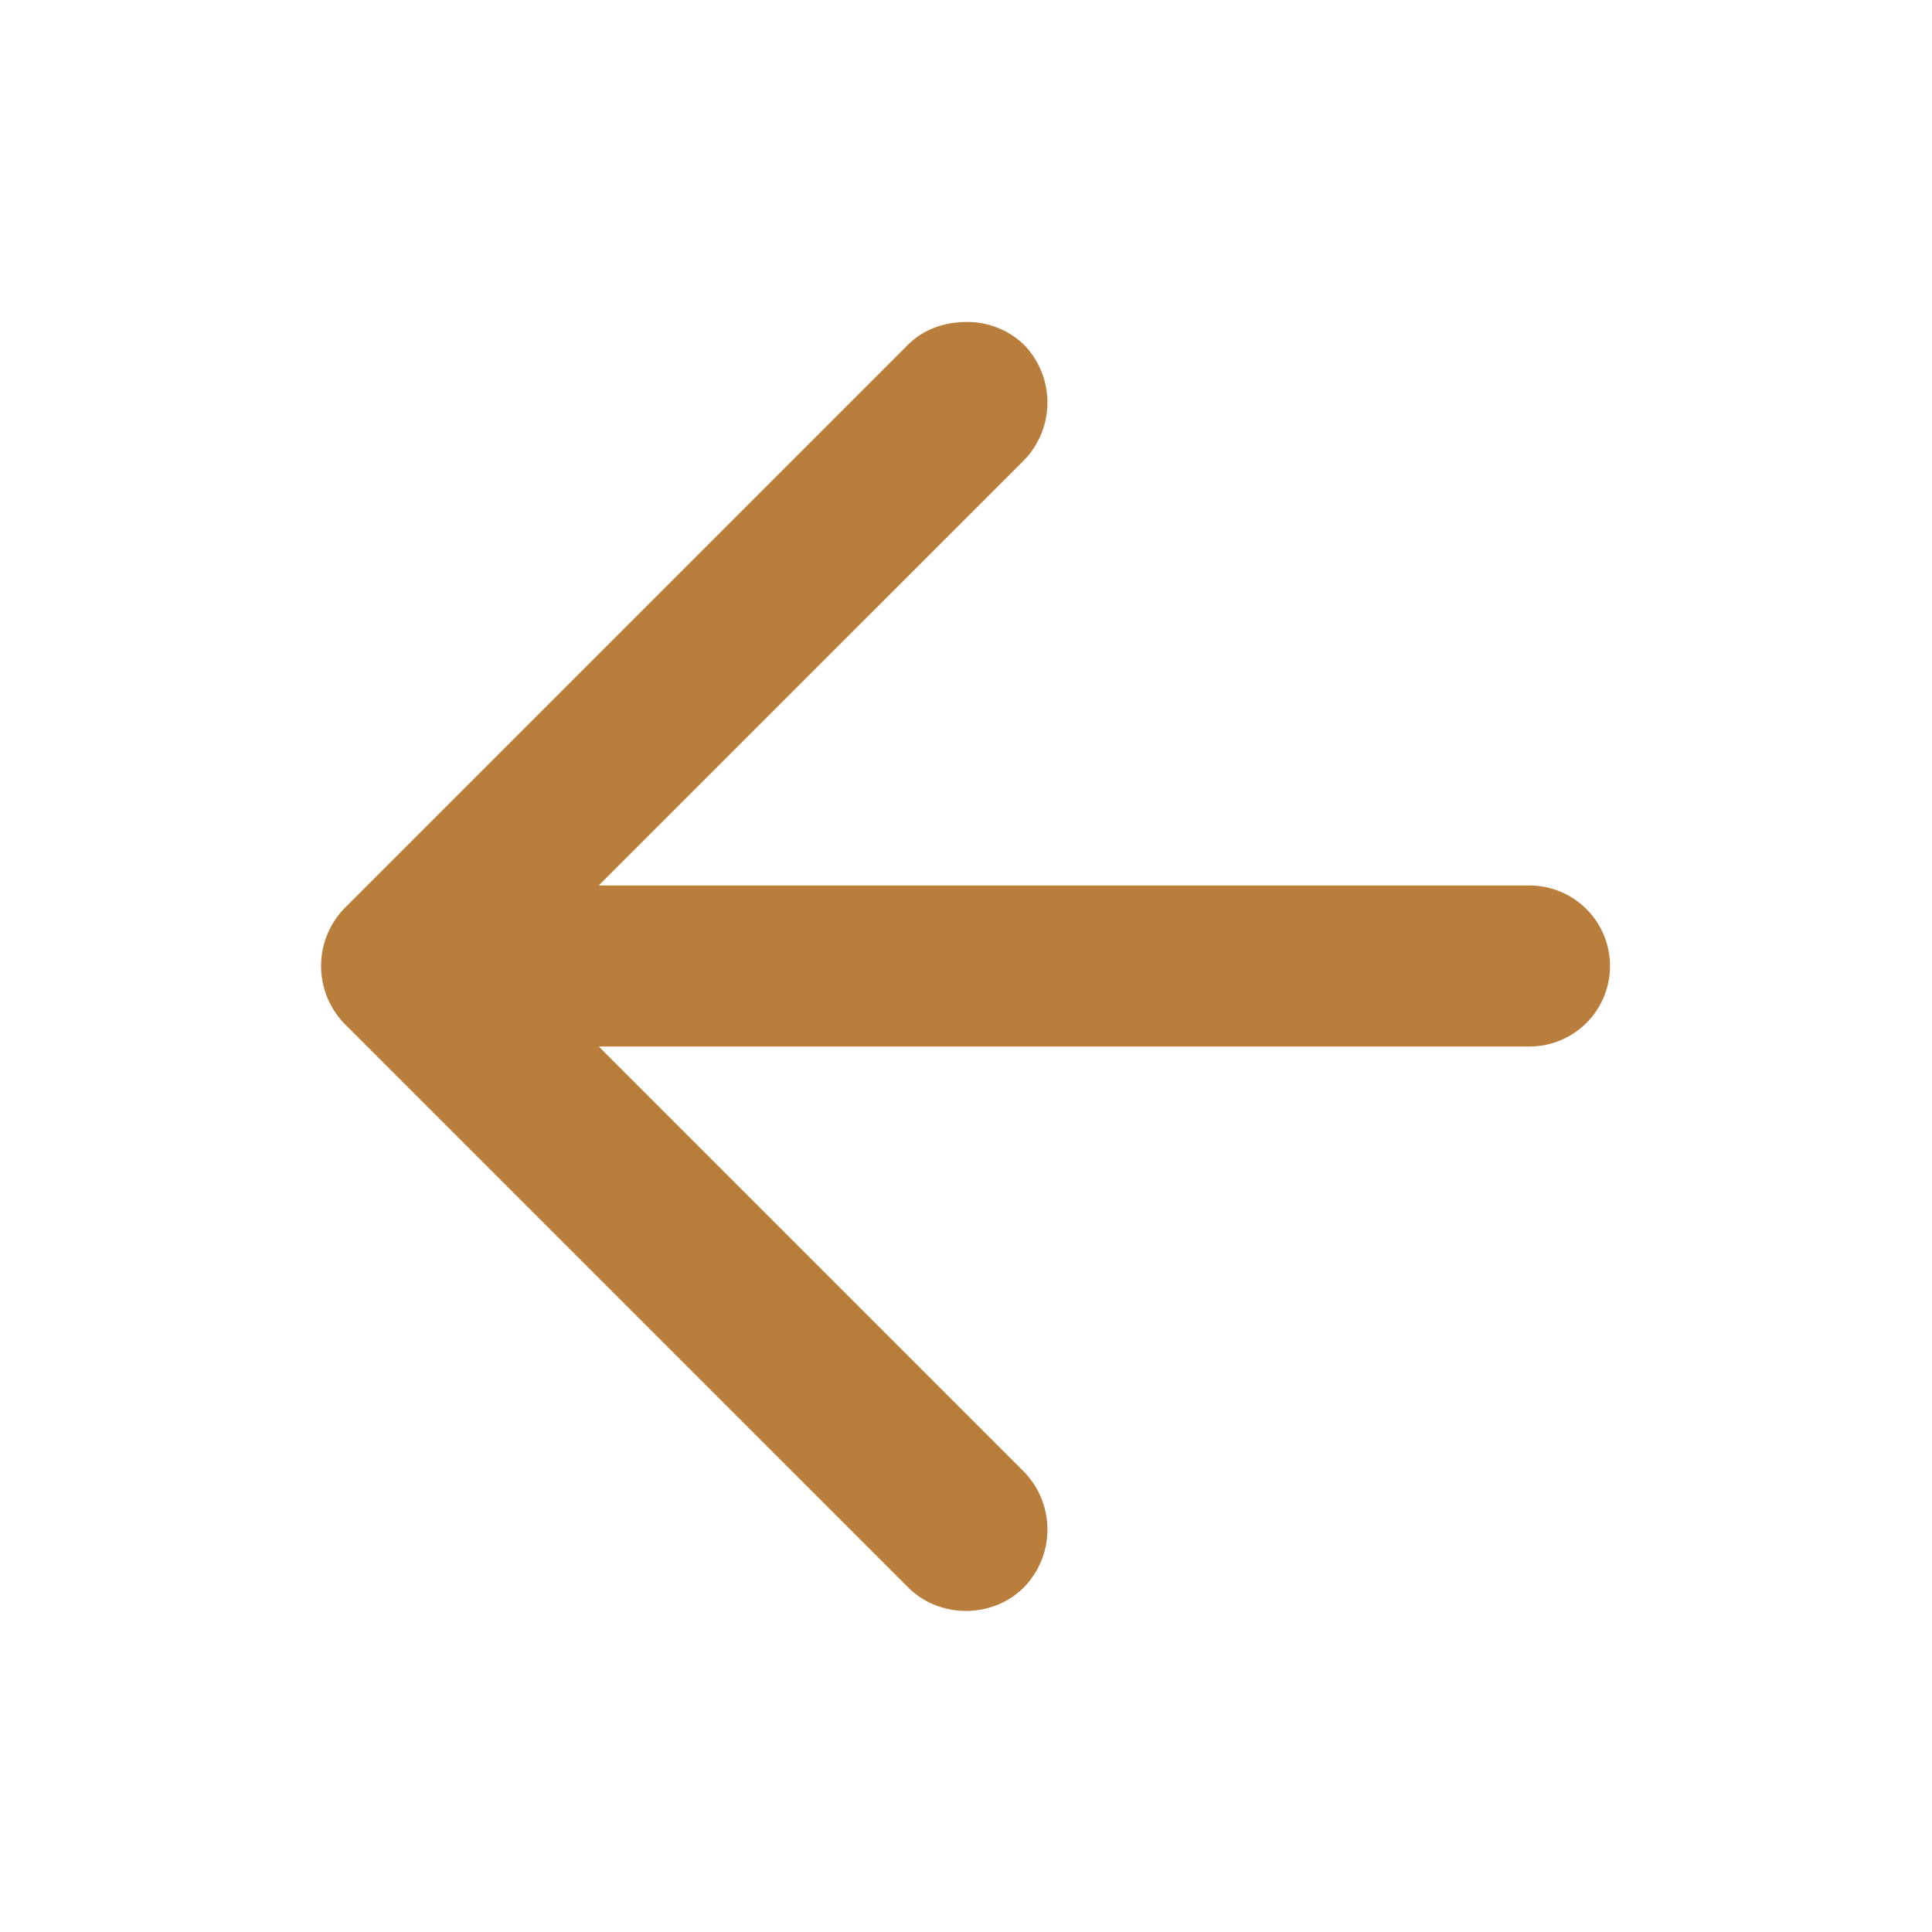 <svg stroke-miterlimit="10" viewBox="0 0 24 24" xmlns="http://www.w3.org/2000/svg" xmlns:vectornator="http://vectornator.io" clip-rule="evenodd" stroke-linecap="round" stroke-linejoin="round"><g vectornator:layerName="Ohne Titel"><path d="M12 4c-.256 0-.524.086-.719.281l-7 7a1.03 1.03 0 000 1.438l7 7c.39.39 1.047.39 1.438 0a1.03 1.03 0 000-1.438L7.438 13H19a1 1 0 100-2H7.437l5.282-5.281a1.03 1.03 0 000-1.438A1.012 1.012 0 0012 4z" fill="#ba7e3c" vectornator:layerName="Kurve 1" id="Ohne-Titel"/></g></svg>